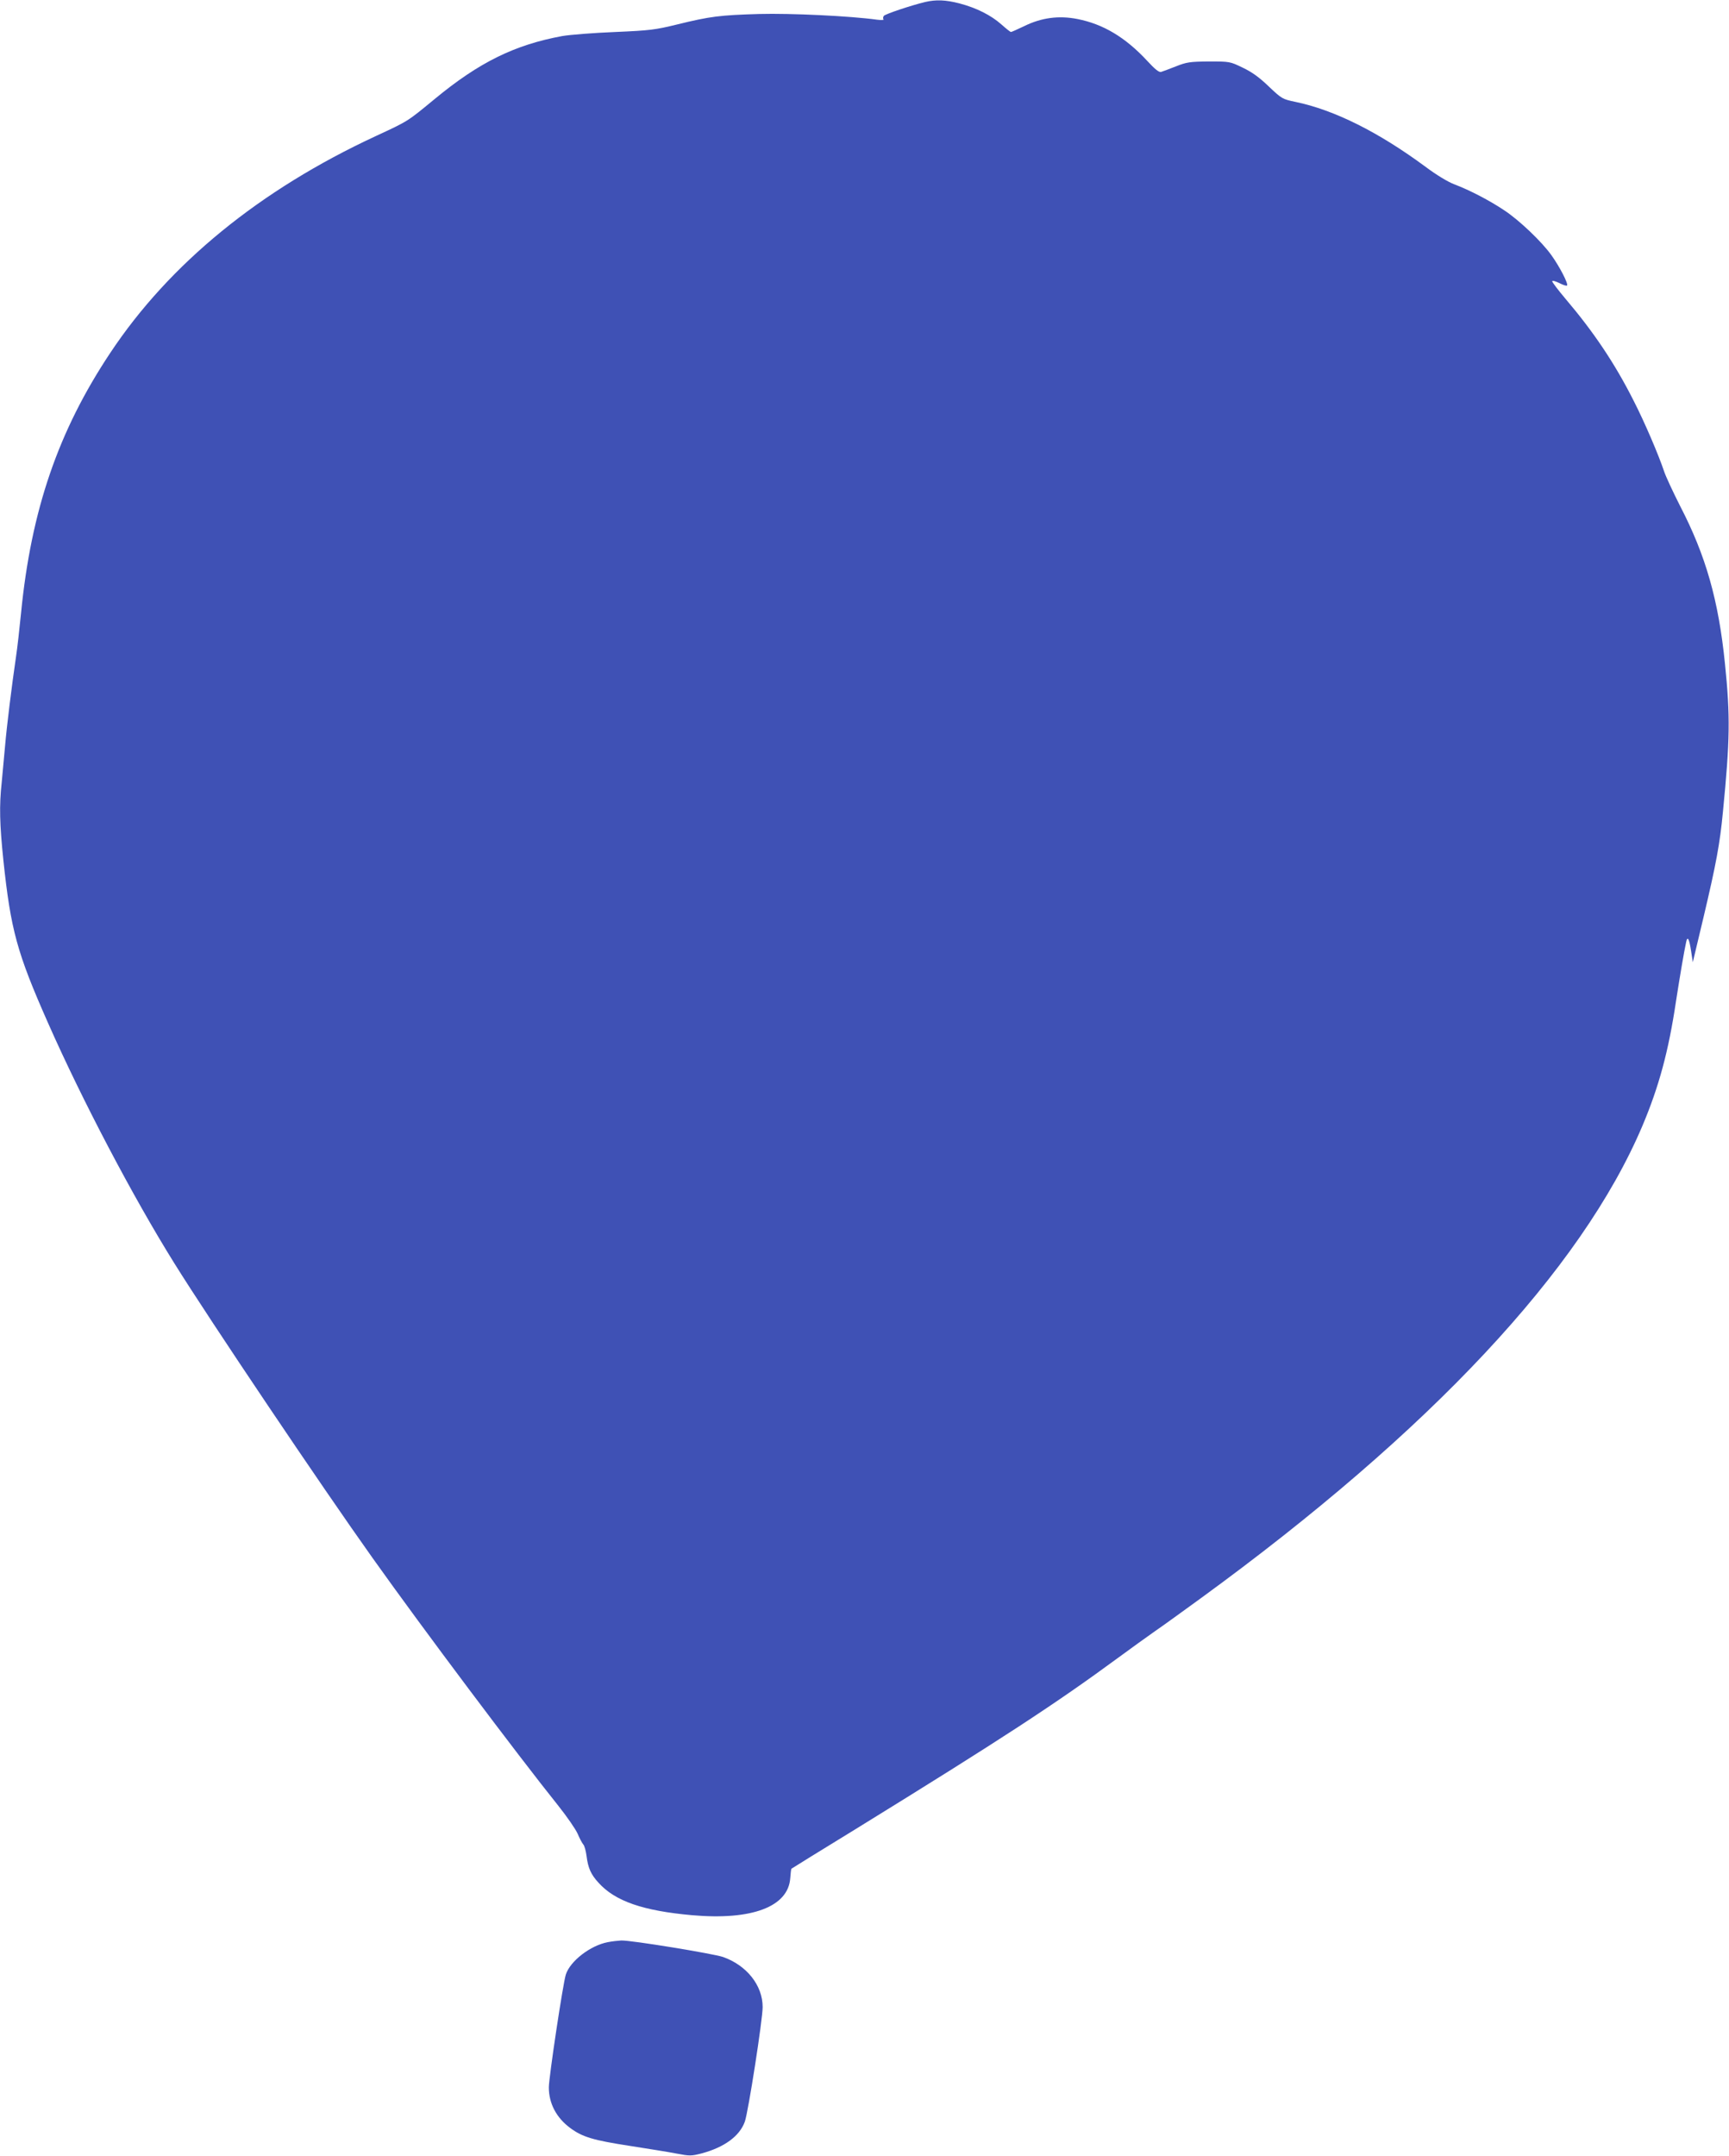 <?xml version="1.0" standalone="no"?>
<!DOCTYPE svg PUBLIC "-//W3C//DTD SVG 20010904//EN"
 "http://www.w3.org/TR/2001/REC-SVG-20010904/DTD/svg10.dtd">
<svg version="1.0" xmlns="http://www.w3.org/2000/svg"
 width="1027pt" height="1280pt" viewBox="0 0 1027 1280"
 preserveAspectRatio="xMidYMid meet">
<g transform="translate(0,1280) scale(0.1,-0.1)"
fill="#3f51b5" stroke="none">
<path d="M5495 12788 c-87 -21 -235 -71 -245 -82 -5 -7 -6 -16 -2 -21 4 -4
-13 -5 -38 -2 -158 22 -513 39 -700 34 -235 -7 -291 -14 -487 -62 -131 -32
-161 -36 -370 -45 -125 -5 -266 -16 -313 -24 -282 -52 -493 -155 -757 -373
-165 -136 -157 -131 -351 -221 -688 -319 -1225 -757 -1577 -1287 -309 -464
-470 -934 -530 -1545 -9 -91 -22 -208 -30 -260 -25 -171 -54 -403 -65 -530 -6
-69 -15 -166 -20 -217 -15 -137 -12 -247 10 -460 44 -414 80 -548 266 -968
203 -459 503 -1030 750 -1426 210 -337 877 -1328 1177 -1749 306 -430 856
-1162 1104 -1472 51 -64 102 -138 114 -165 11 -26 26 -55 33 -63 8 -8 16 -39
20 -69 9 -72 26 -110 71 -159 99 -110 265 -167 557 -193 354 -31 570 50 582
220 2 28 5 54 7 56 2 2 175 109 384 237 866 534 1183 741 1560 1018 72 53 168
122 215 155 47 32 168 120 270 194 1367 995 2263 1953 2625 2805 99 234 156
445 200 740 23 148 48 297 61 355 8 36 18 16 29 -56 l10 -66 63 264 c76 321
98 440 116 629 42 427 44 568 12 880 -38 376 -114 642 -266 935 -42 83 -85
175 -95 205 -33 99 -116 293 -181 420 -112 222 -237 408 -406 607 -43 51 -78
97 -78 103 0 6 18 1 41 -10 23 -12 44 -19 47 -15 9 9 -44 112 -93 180 -56 79
-192 209 -281 267 -85 57 -204 119 -294 153 -40 15 -109 57 -173 105 -279 206
-541 337 -772 385 -77 16 -81 18 -158 91 -56 54 -100 86 -155 112 -76 37 -78
37 -202 37 -112 -1 -132 -4 -195 -29 -38 -15 -78 -30 -88 -33 -12 -4 -36 15
-83 66 -129 139 -261 218 -414 248 -111 22 -214 8 -316 -42 -40 -19 -75 -35
-79 -35 -4 0 -29 20 -57 45 -61 54 -147 98 -250 125 -82 21 -138 23 -203 8z"/>
<path d="M3610 1269 c-104 -20 -223 -112 -249 -192 -17 -52 -101 -612 -101
-670 0 -96 45 -181 128 -242 72 -53 136 -72 350 -105 108 -17 235 -37 280 -46
79 -15 88 -15 150 1 134 36 225 102 256 188 20 54 106 606 106 681 0 128 -94
247 -235 297 -59 20 -547 100 -605 98 -19 -1 -55 -5 -80 -10z"/>
</g>
</svg>

